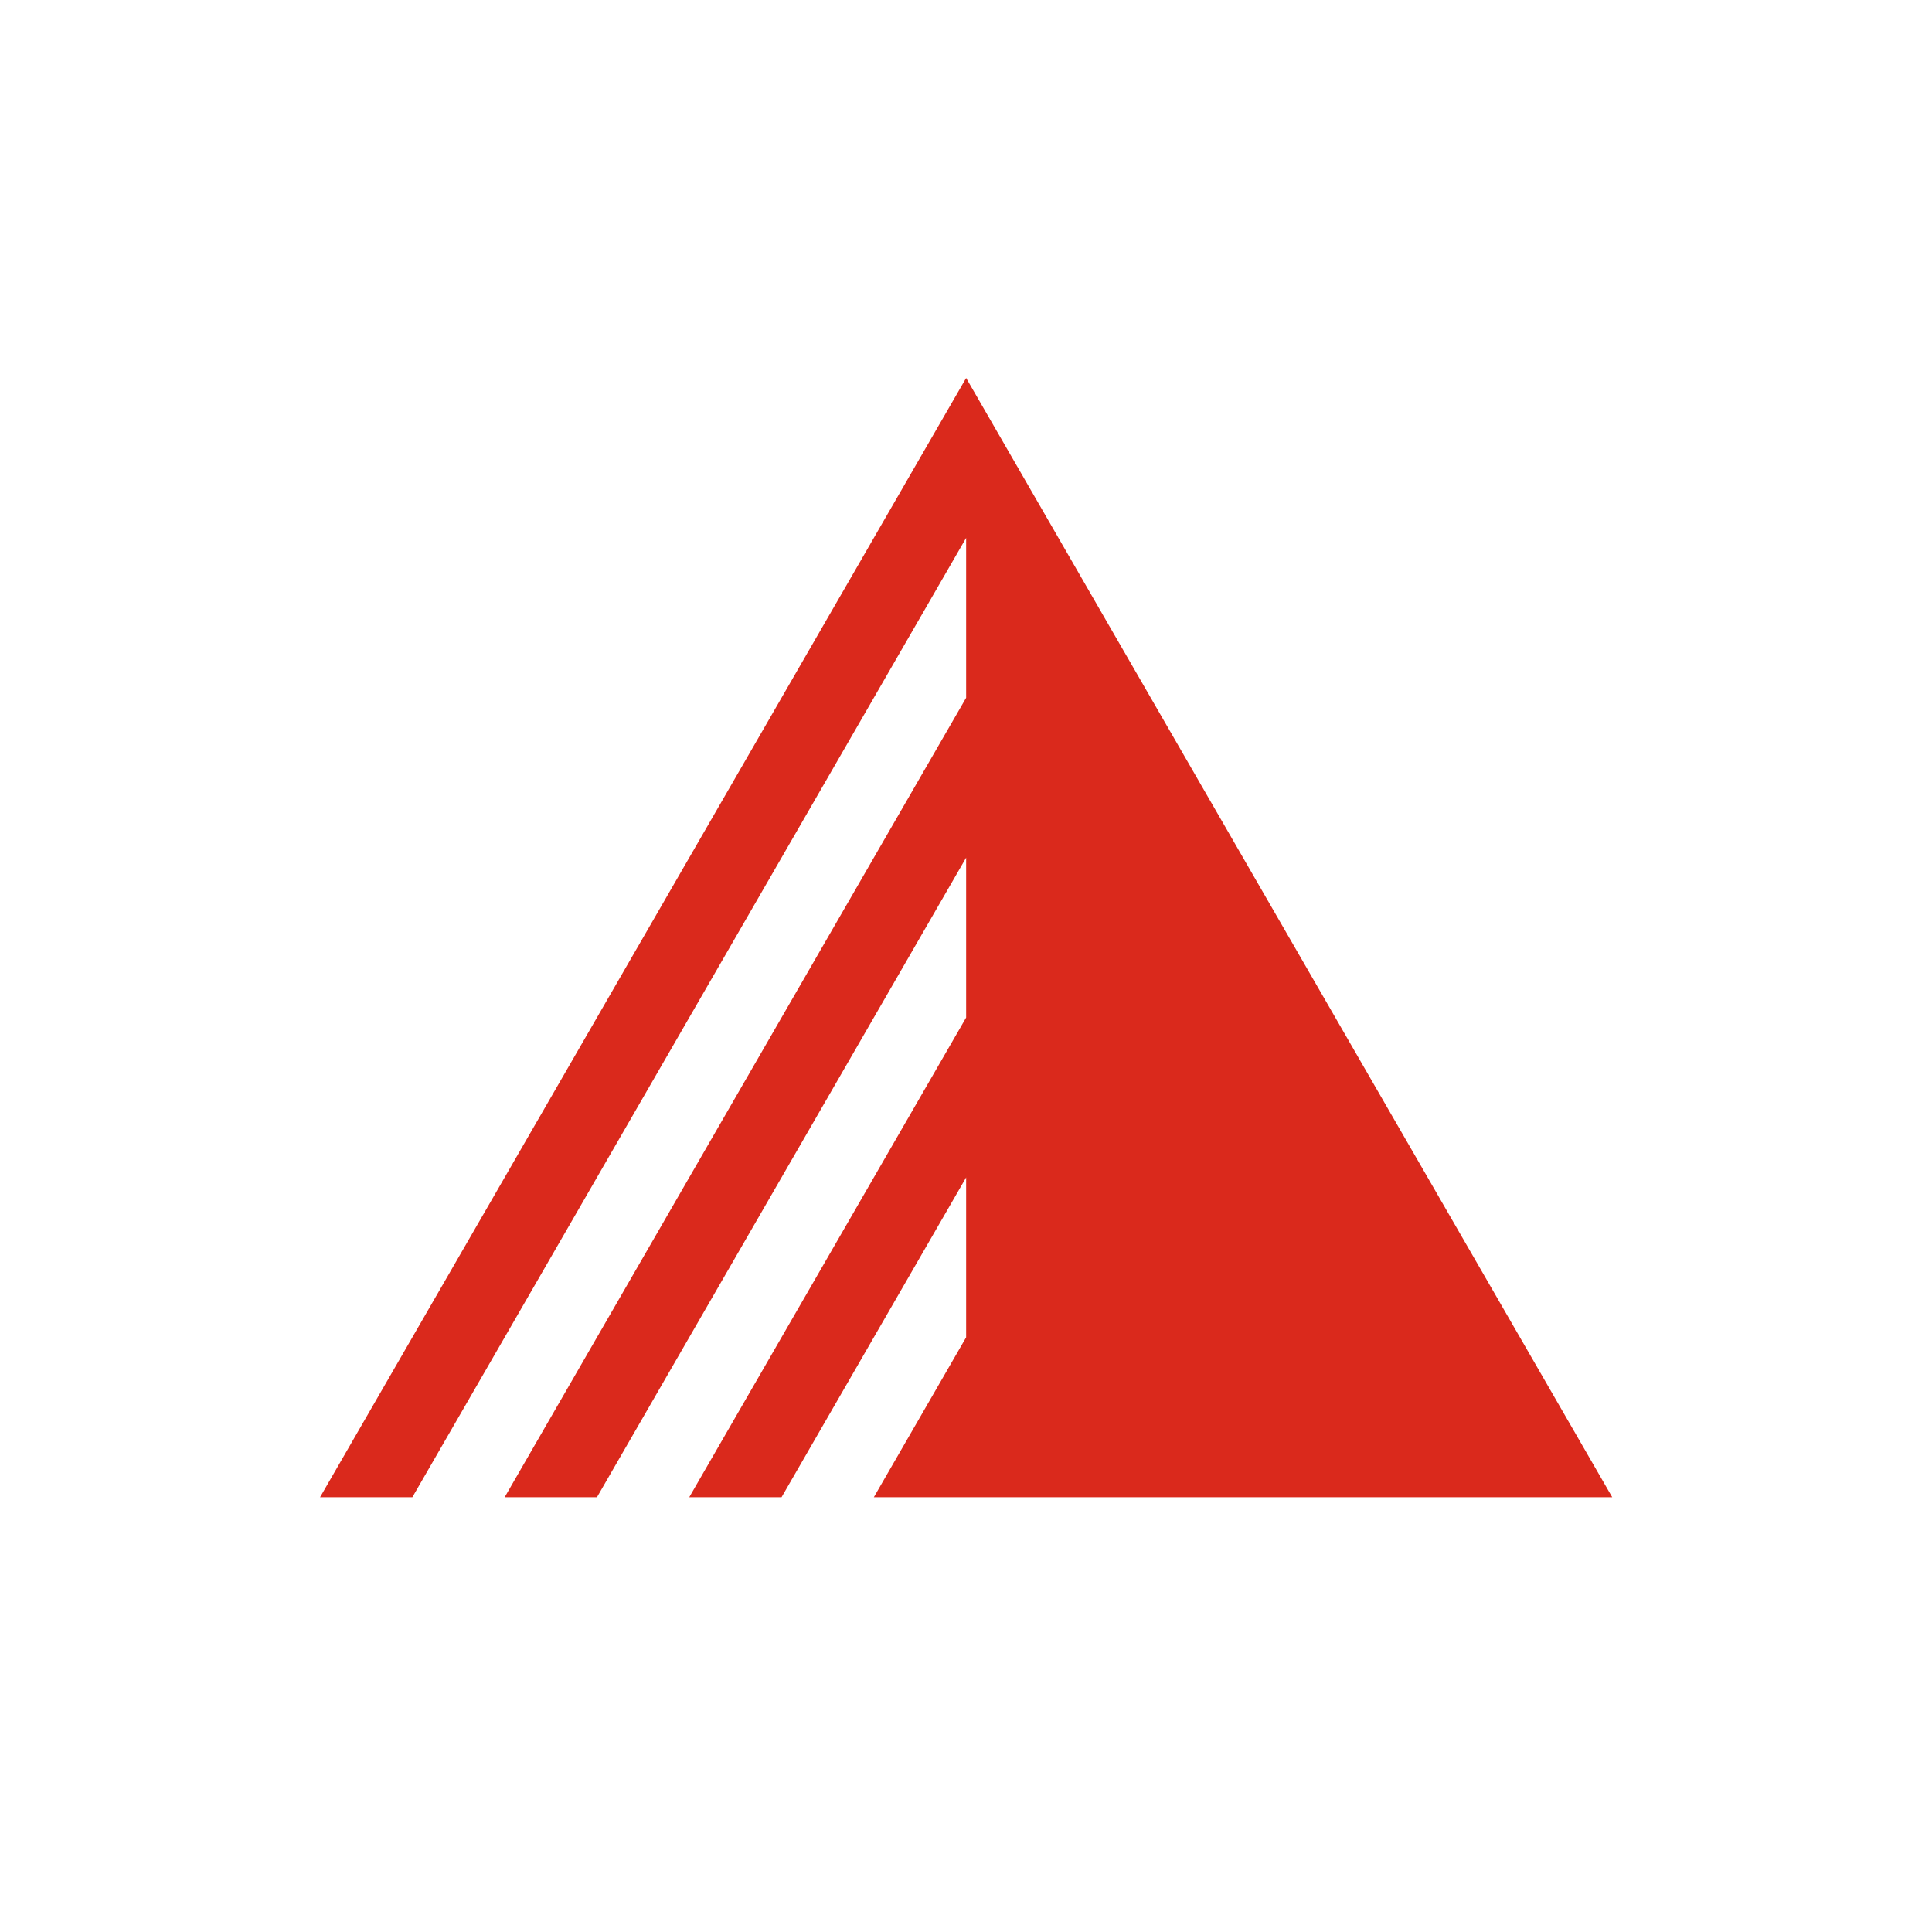 <svg id="Favicon" data-name="Favicon" xmlns="http://www.w3.org/2000/svg" viewBox="0 0 68.03 68.03"><defs><style>.cls-1{fill:#da291c;}</style></defs><title>Artboard 1</title><polygon class="cls-1" points="34.02 13.31 11.27 52.72 14.52 52.72 34.02 18.94 34.02 24.57 17.77 52.72 21.02 52.72 34.02 30.2 34.02 35.83 24.27 52.72 27.52 52.72 34.02 41.46 34.02 47.09 30.77 52.72 34.02 52.72 34.02 52.72 56.77 52.72 34.02 13.31"/></svg>
